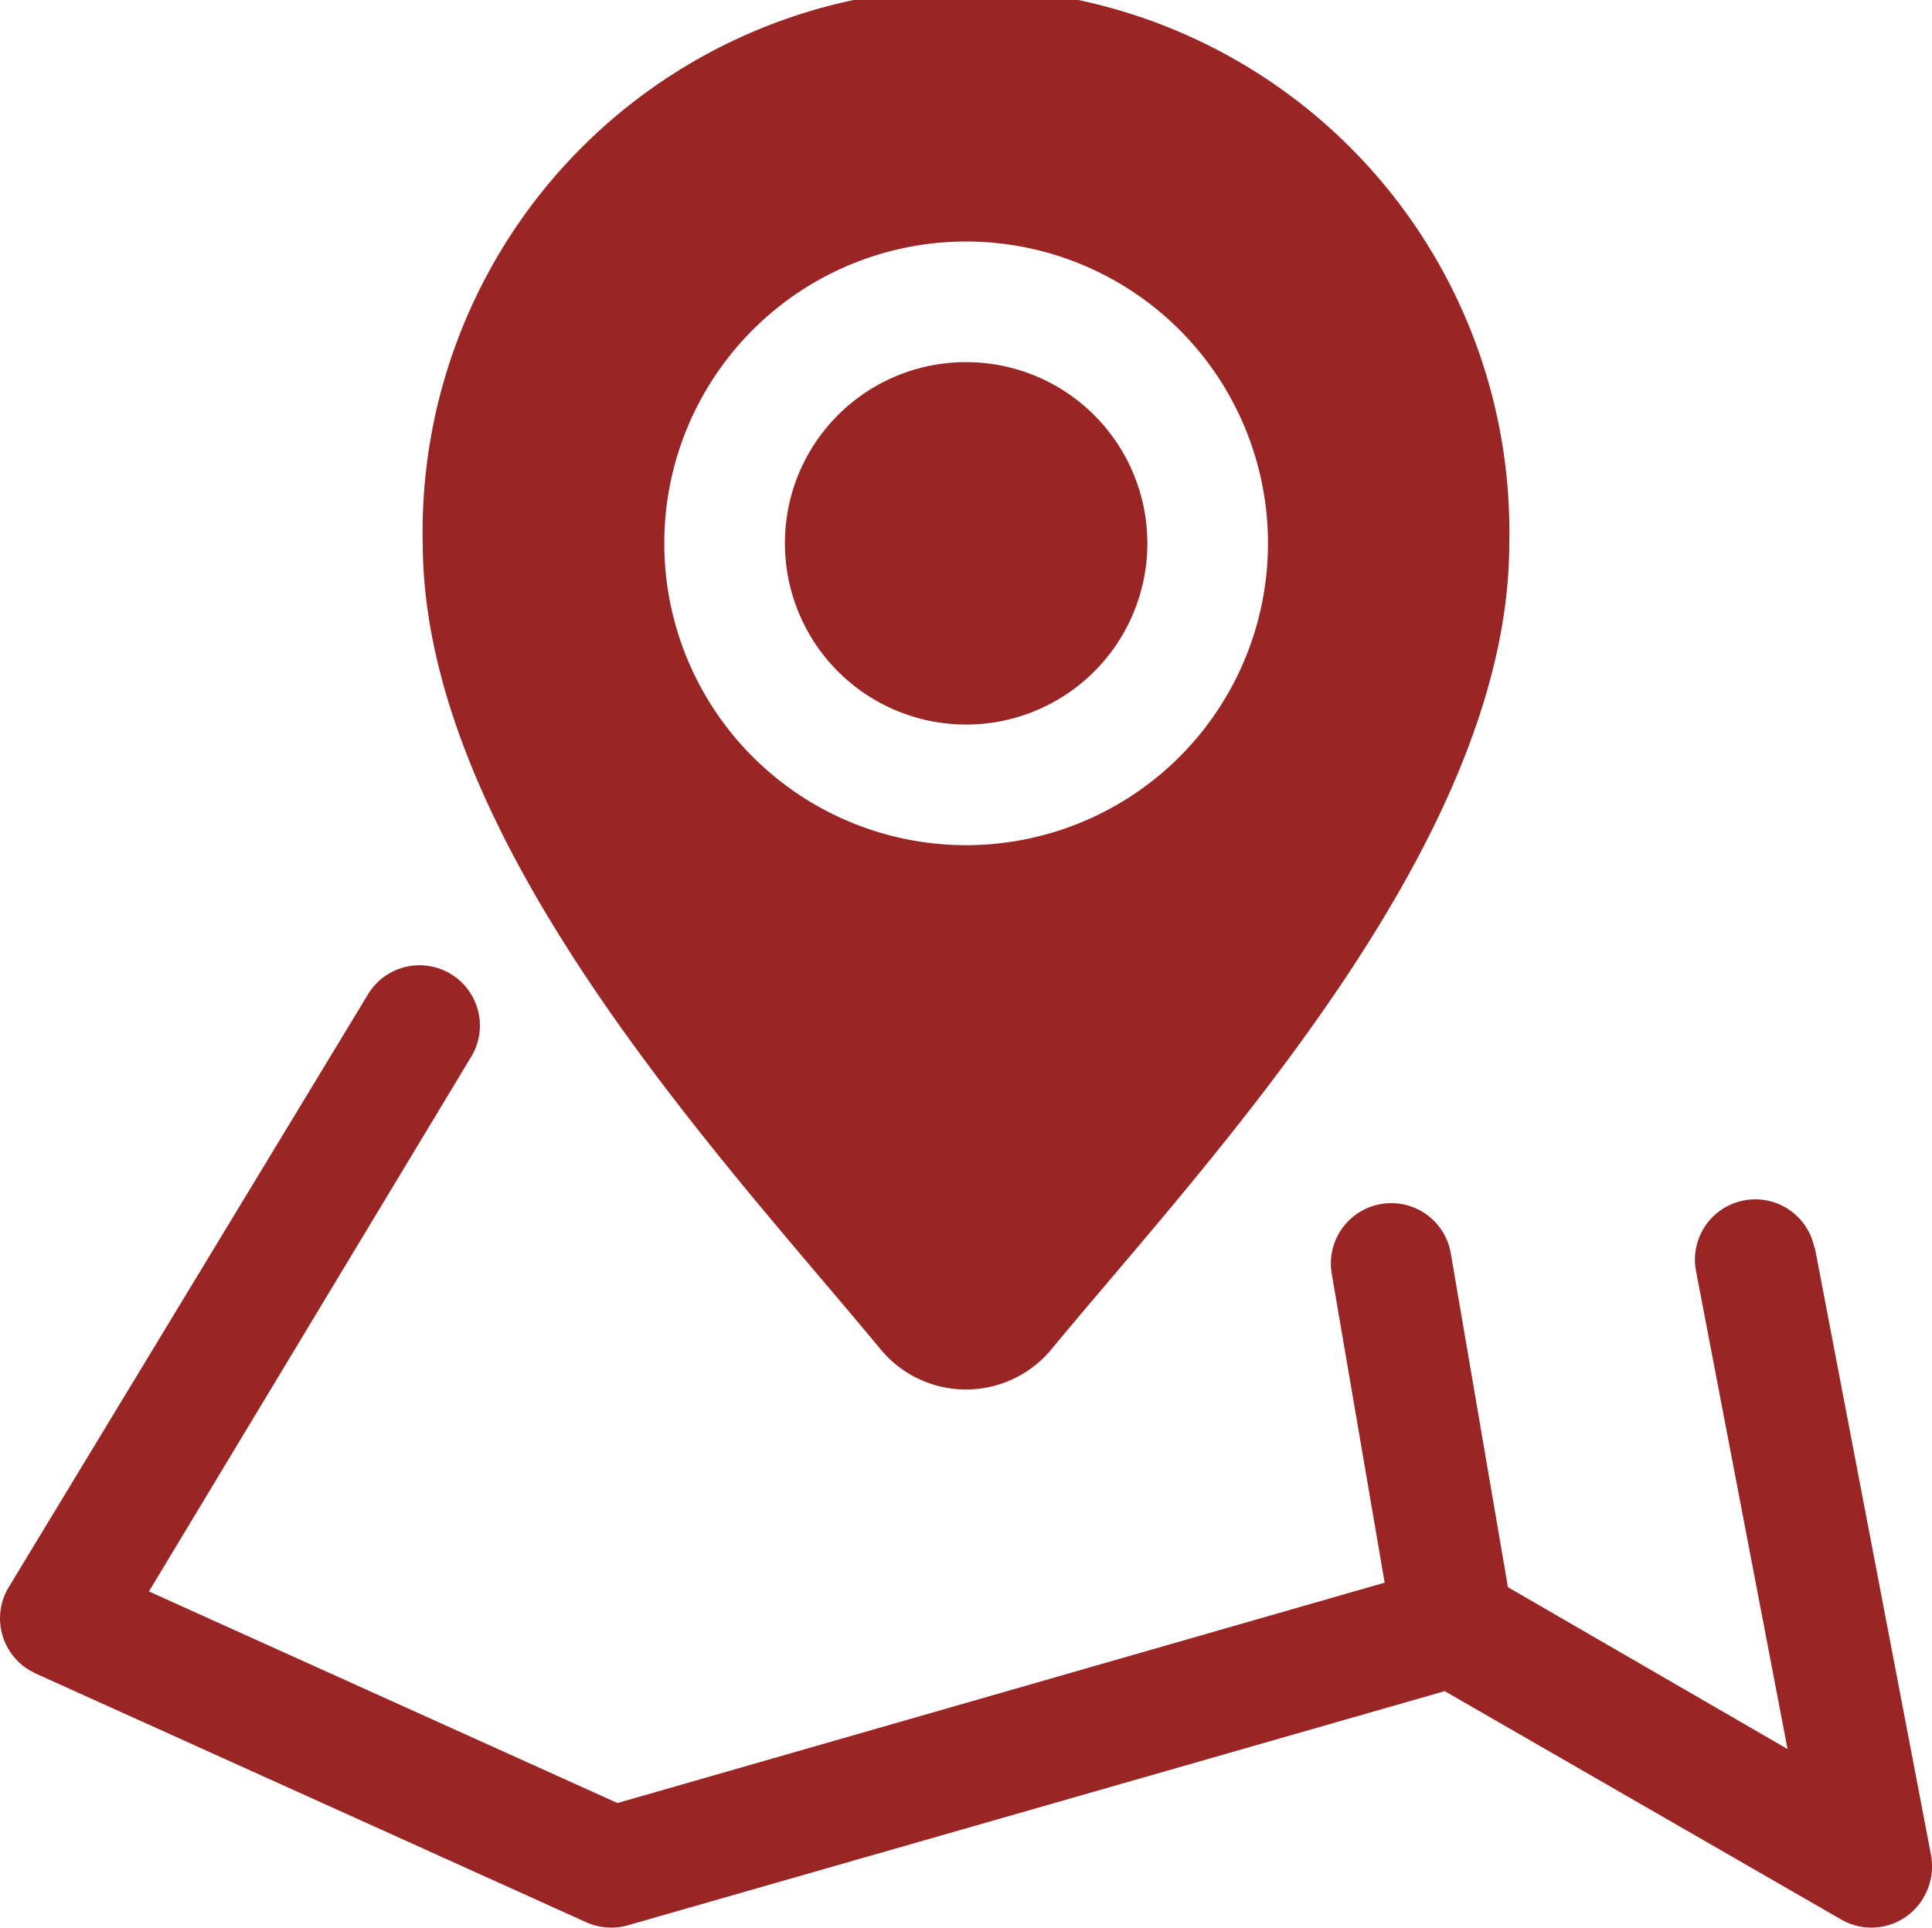 <svg xmlns="http://www.w3.org/2000/svg" viewBox="0 0 73.03 72.87"><defs><style>.cls-1{fill:#992525;}</style></defs><title>Estate Planning Consultation</title><g id="Слой_2" data-name="Слой 2"><g id="Слой_1-2" data-name="Слой 1"><path class="cls-1" d="M39.75,51c5.78-7,17.3-19.11,17.3-30.45a20.54,20.54,0,1,0-41.07,0C16,31.89,27.5,44,33.28,51a4.19,4.19,0,0,0,5.9.57,3.84,3.84,0,0,0,.57-.57ZM25.11,20.54a11.41,11.41,0,1,1,22.82,0h0a11.41,11.41,0,1,1-22.82,0Z"/><path class="cls-1" d="M29.67,20.54a6.85,6.85,0,1,0,6.85-6.85,6.84,6.84,0,0,0-6.85,6.85Z"/><path class="cls-1" d="M68.59,47.19a2.28,2.28,0,0,0-4.48.86l3.46,18.07L57,60,54.84,47.38a2.28,2.28,0,1,0-4.5.77l2,11.68-29,8.33-17.71-8L17.78,40a2.28,2.28,0,1,0-3.84-2.46l-.06.1L.33,60a2.28,2.28,0,0,0,.77,3.13l.24.13,20.83,9.41a2.29,2.29,0,0,0,1.57.11l30.87-8.85,15,8.64a2.28,2.28,0,0,0,3.12-.87A2.35,2.35,0,0,0,73,70.16l-4.4-23Z"/></g></g></svg>